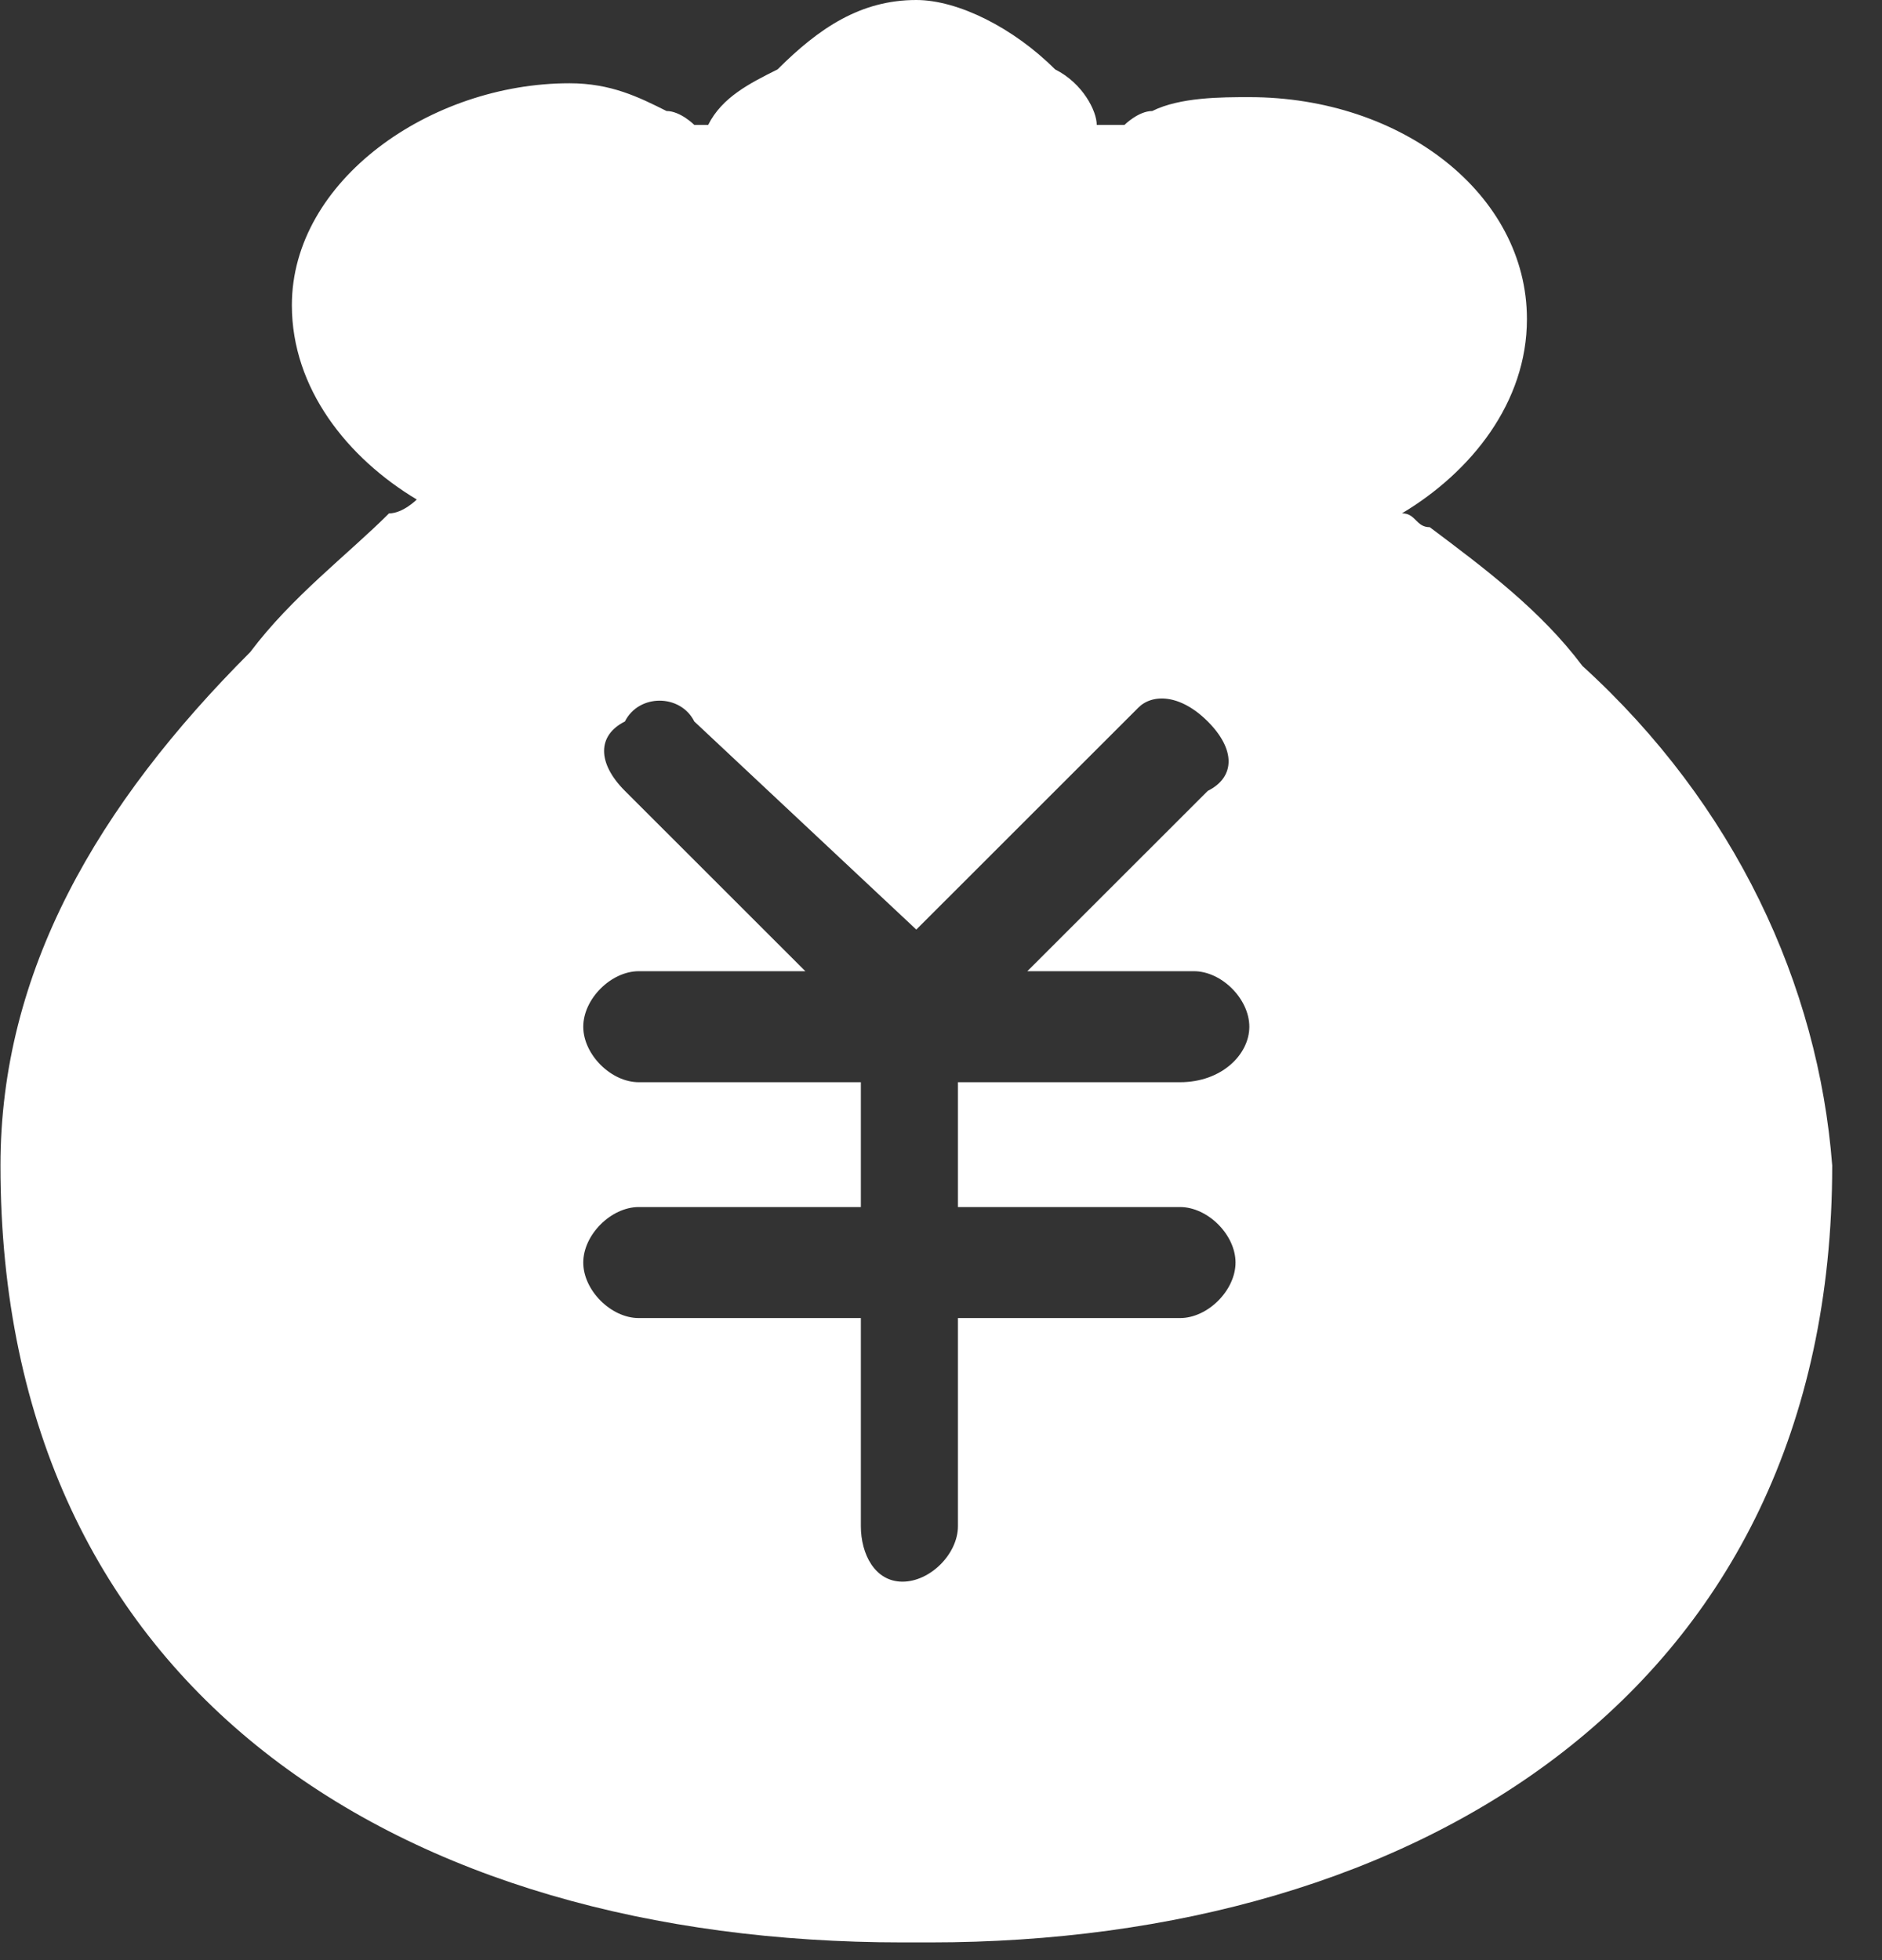 <?xml version="1.0" encoding="UTF-8"?>
<svg width="24px" height="25px" viewBox="0 0 24 25" version="1.1" xmlns="http://www.w3.org/2000/svg" xmlns:xlink="http://www.w3.org/1999/xlink">
    <rect x="0" y="0" width="24" height="25" fill="#333333" stroke="none"/>
    <!-- Generator: Sketch 63.1 (92452) - https://sketch.com -->
    <title>成本</title>
    <desc>Created with Sketch.</desc>
    <g id="页面-1" stroke="none" stroke-width="1" fill="none" fill-rule="evenodd">
        <g id="首页20210812" transform="translate(-761, -949)" fill="#FFFFFF" fill-rule="nonzero">
            <g id="2" transform="translate(21, 624)">
                <g id="编组-6" transform="translate(260, 236)">
                    <g id="编组-9" transform="translate(467, 72)">
                        <g id="编组-44" transform="translate(0, 4)">
                            <g id="成本" transform="translate(13, 13)">
                                <path d="M20.18,8.494 C19.649,7.786 18.941,7.255 18.233,6.724 C18.056,6.724 18.056,6.547 17.879,6.547 C18.764,6.017 19.472,5.132 19.472,4.07 C19.472,2.477 17.879,1.239 15.932,1.239 C15.579,1.239 15.048,1.239 14.694,1.416 C14.517,1.416 14.34,1.593 14.34,1.593 L13.986,1.593 C13.986,1.416 13.809,1.062 13.455,0.885 C12.924,0.354 12.216,0 11.685,0 C10.978,0 10.447,0.354 9.916,0.885 C9.562,1.062 9.208,1.239 9.031,1.593 L8.854,1.593 C8.854,1.593 8.677,1.416 8.5,1.416 C8.146,1.239 7.792,1.062 7.262,1.062 C5.492,1.062 3.722,2.3 3.722,3.893 C3.722,4.955 4.43,5.84 5.315,6.371 C5.315,6.371 5.138,6.548 4.961,6.548 C4.43,7.078 3.722,7.609 3.191,8.317 C1.245,10.264 0.006,12.387 0.006,14.865 C0.006,21.589 5.138,24.774 11.509,24.774 L11.862,24.774 C18.056,24.774 23.365,21.589 23.365,14.865 C23.188,12.564 22.126,10.264 20.18,8.494 Z M15.048,15.395 C15.402,15.395 15.756,15.749 15.756,16.103 C15.756,16.457 15.402,16.811 15.048,16.811 L12.216,16.811 L12.216,19.465 C12.216,19.819 11.862,20.173 11.509,20.173 C11.155,20.173 10.978,19.819 10.978,19.465 L10.978,16.811 L8.146,16.811 C7.792,16.811 7.438,16.457 7.438,16.103 C7.438,15.749 7.792,15.395 8.146,15.395 L10.978,15.395 L10.978,13.803 L8.146,13.803 C7.792,13.803 7.438,13.449 7.438,13.095 C7.438,12.741 7.792,12.387 8.146,12.387 L10.27,12.387 L7.969,10.087 C7.615,9.733 7.615,9.379 7.969,9.202 C8.146,8.848 8.677,8.848 8.854,9.202 L11.685,11.856 L14.517,9.025 C14.694,8.848 15.048,8.848 15.402,9.202 C15.756,9.556 15.756,9.91 15.402,10.087 L13.101,12.387 L15.225,12.387 C15.579,12.387 15.932,12.741 15.932,13.095 C15.932,13.449 15.579,13.803 15.048,13.803 L12.216,13.803 L12.216,15.395 L15.048,15.395 L15.048,15.395 Z" id="形状"></path>
                            </g>
                        </g>
                    </g>
                </g>
            </g>
        </g>
    </g>
</svg>